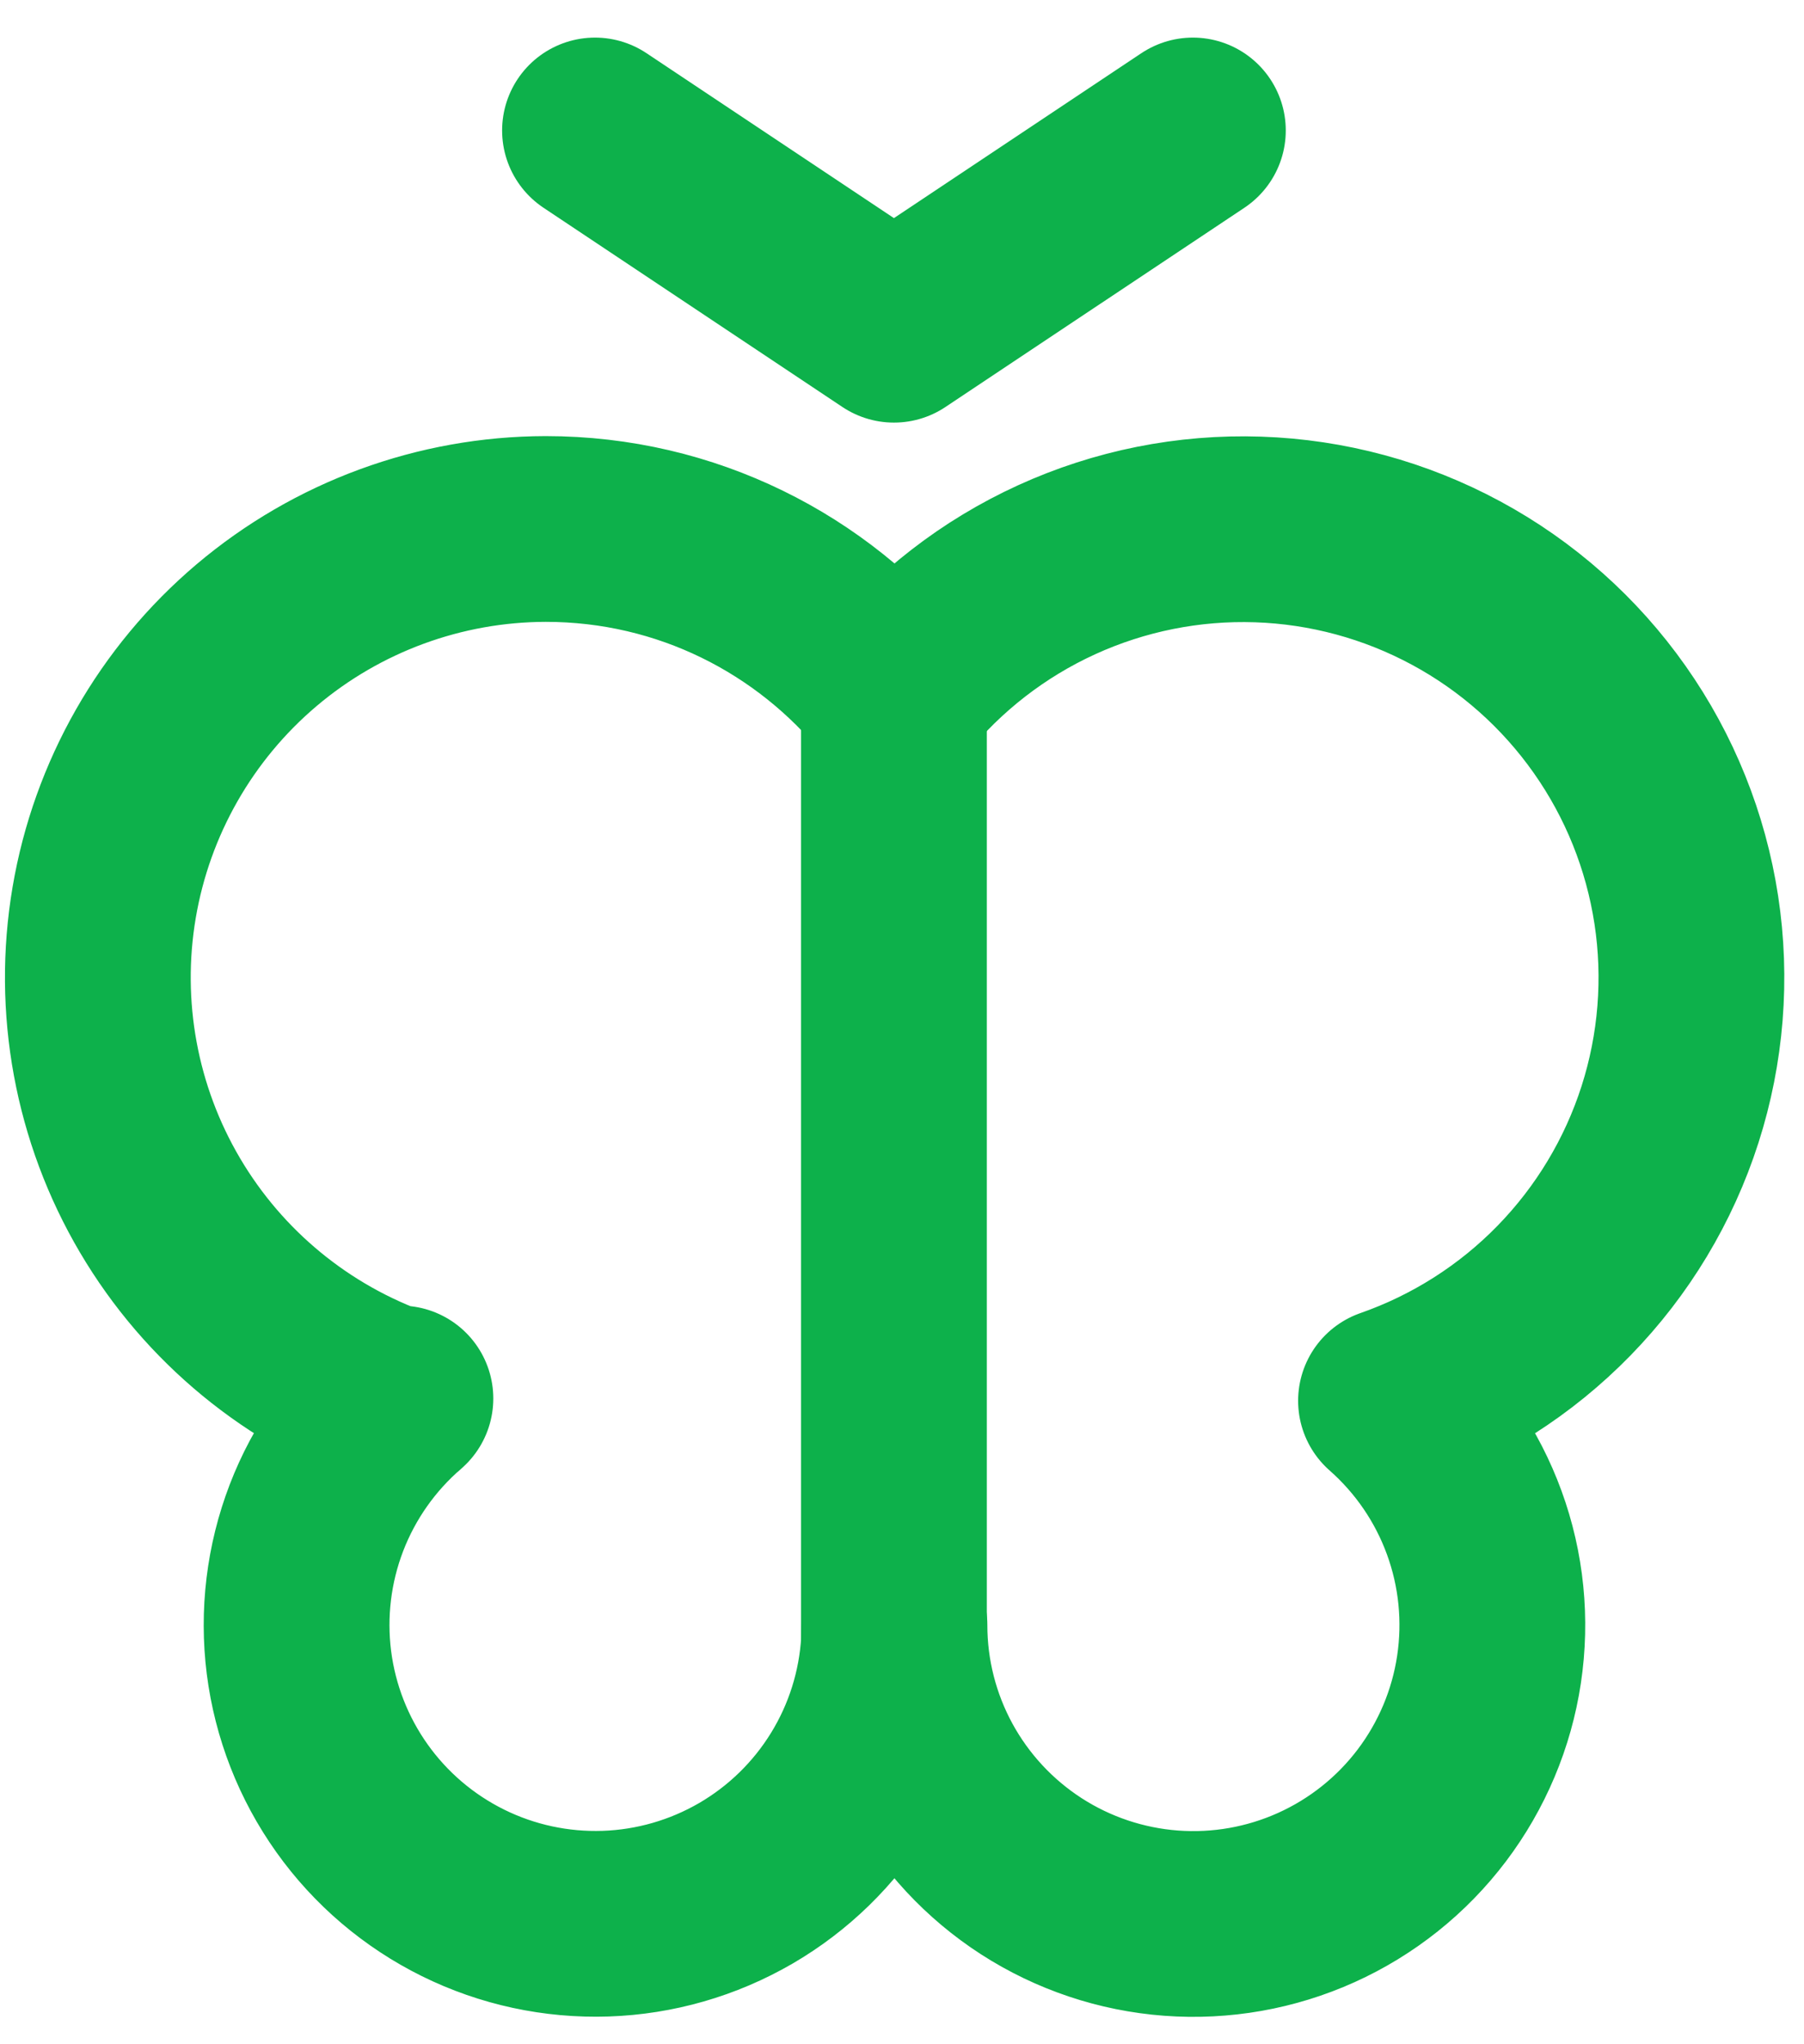 <svg width="45" height="51" viewBox="0 0 45 51" fill="none" xmlns="http://www.w3.org/2000/svg">
<path d="M22.299 40.977C22.227 42.206 21.852 43.398 21.206 44.447C20.561 45.496 19.666 46.368 18.602 46.987C17.537 47.605 16.336 47.951 15.106 47.992C13.875 48.033 12.654 47.77 11.55 47.224C10.446 46.678 9.495 45.868 8.781 44.865C8.067 43.862 7.612 42.698 7.457 41.476C7.303 40.255 7.453 39.014 7.894 37.865C8.336 36.716 9.055 35.694 9.988 34.89L9.926 34.947C7.434 34.073 5.332 32.346 3.991 30.071C2.65 27.797 2.157 25.121 2.598 22.518C3.039 19.915 4.387 17.551 6.402 15.845C8.418 14.14 10.972 13.202 13.612 13.197C17.127 13.197 20.261 14.818 22.312 17.351C23.4 16.006 24.786 14.932 26.36 14.213C27.933 13.495 29.652 13.151 31.381 13.209C33.111 13.267 34.803 13.725 36.325 14.548C37.847 15.37 39.157 16.535 40.153 17.95C41.149 19.364 41.803 20.991 42.064 22.701C42.325 24.412 42.185 26.159 41.657 27.806C41.128 29.454 40.224 30.956 39.017 32.195C37.81 33.434 36.331 34.376 34.698 34.947C35.633 35.771 36.347 36.816 36.774 37.987C37.202 39.158 37.328 40.417 37.143 41.65C36.958 42.882 36.467 44.049 35.715 45.043C34.963 46.037 33.974 46.826 32.838 47.339C31.702 47.852 30.455 48.072 29.212 47.979C27.97 47.886 26.77 47.483 25.723 46.807C24.676 46.13 23.815 45.202 23.219 44.108C22.623 43.013 22.311 41.786 22.312 40.54L22.299 40.977Z" stroke="#0DB14B" stroke-width="4.634" stroke-linecap="round" stroke-linejoin="round"/>
<path d="M22.299 43.026V18.169" stroke="#0DB14B" stroke-width="4.634" stroke-linecap="round" stroke-linejoin="round"/>
<path d="M14.842 3.255L22.299 8.226L29.756 3.255" stroke="#0DB14B" stroke-width="4.634" stroke-linecap="round" stroke-linejoin="round"/>
</svg>
